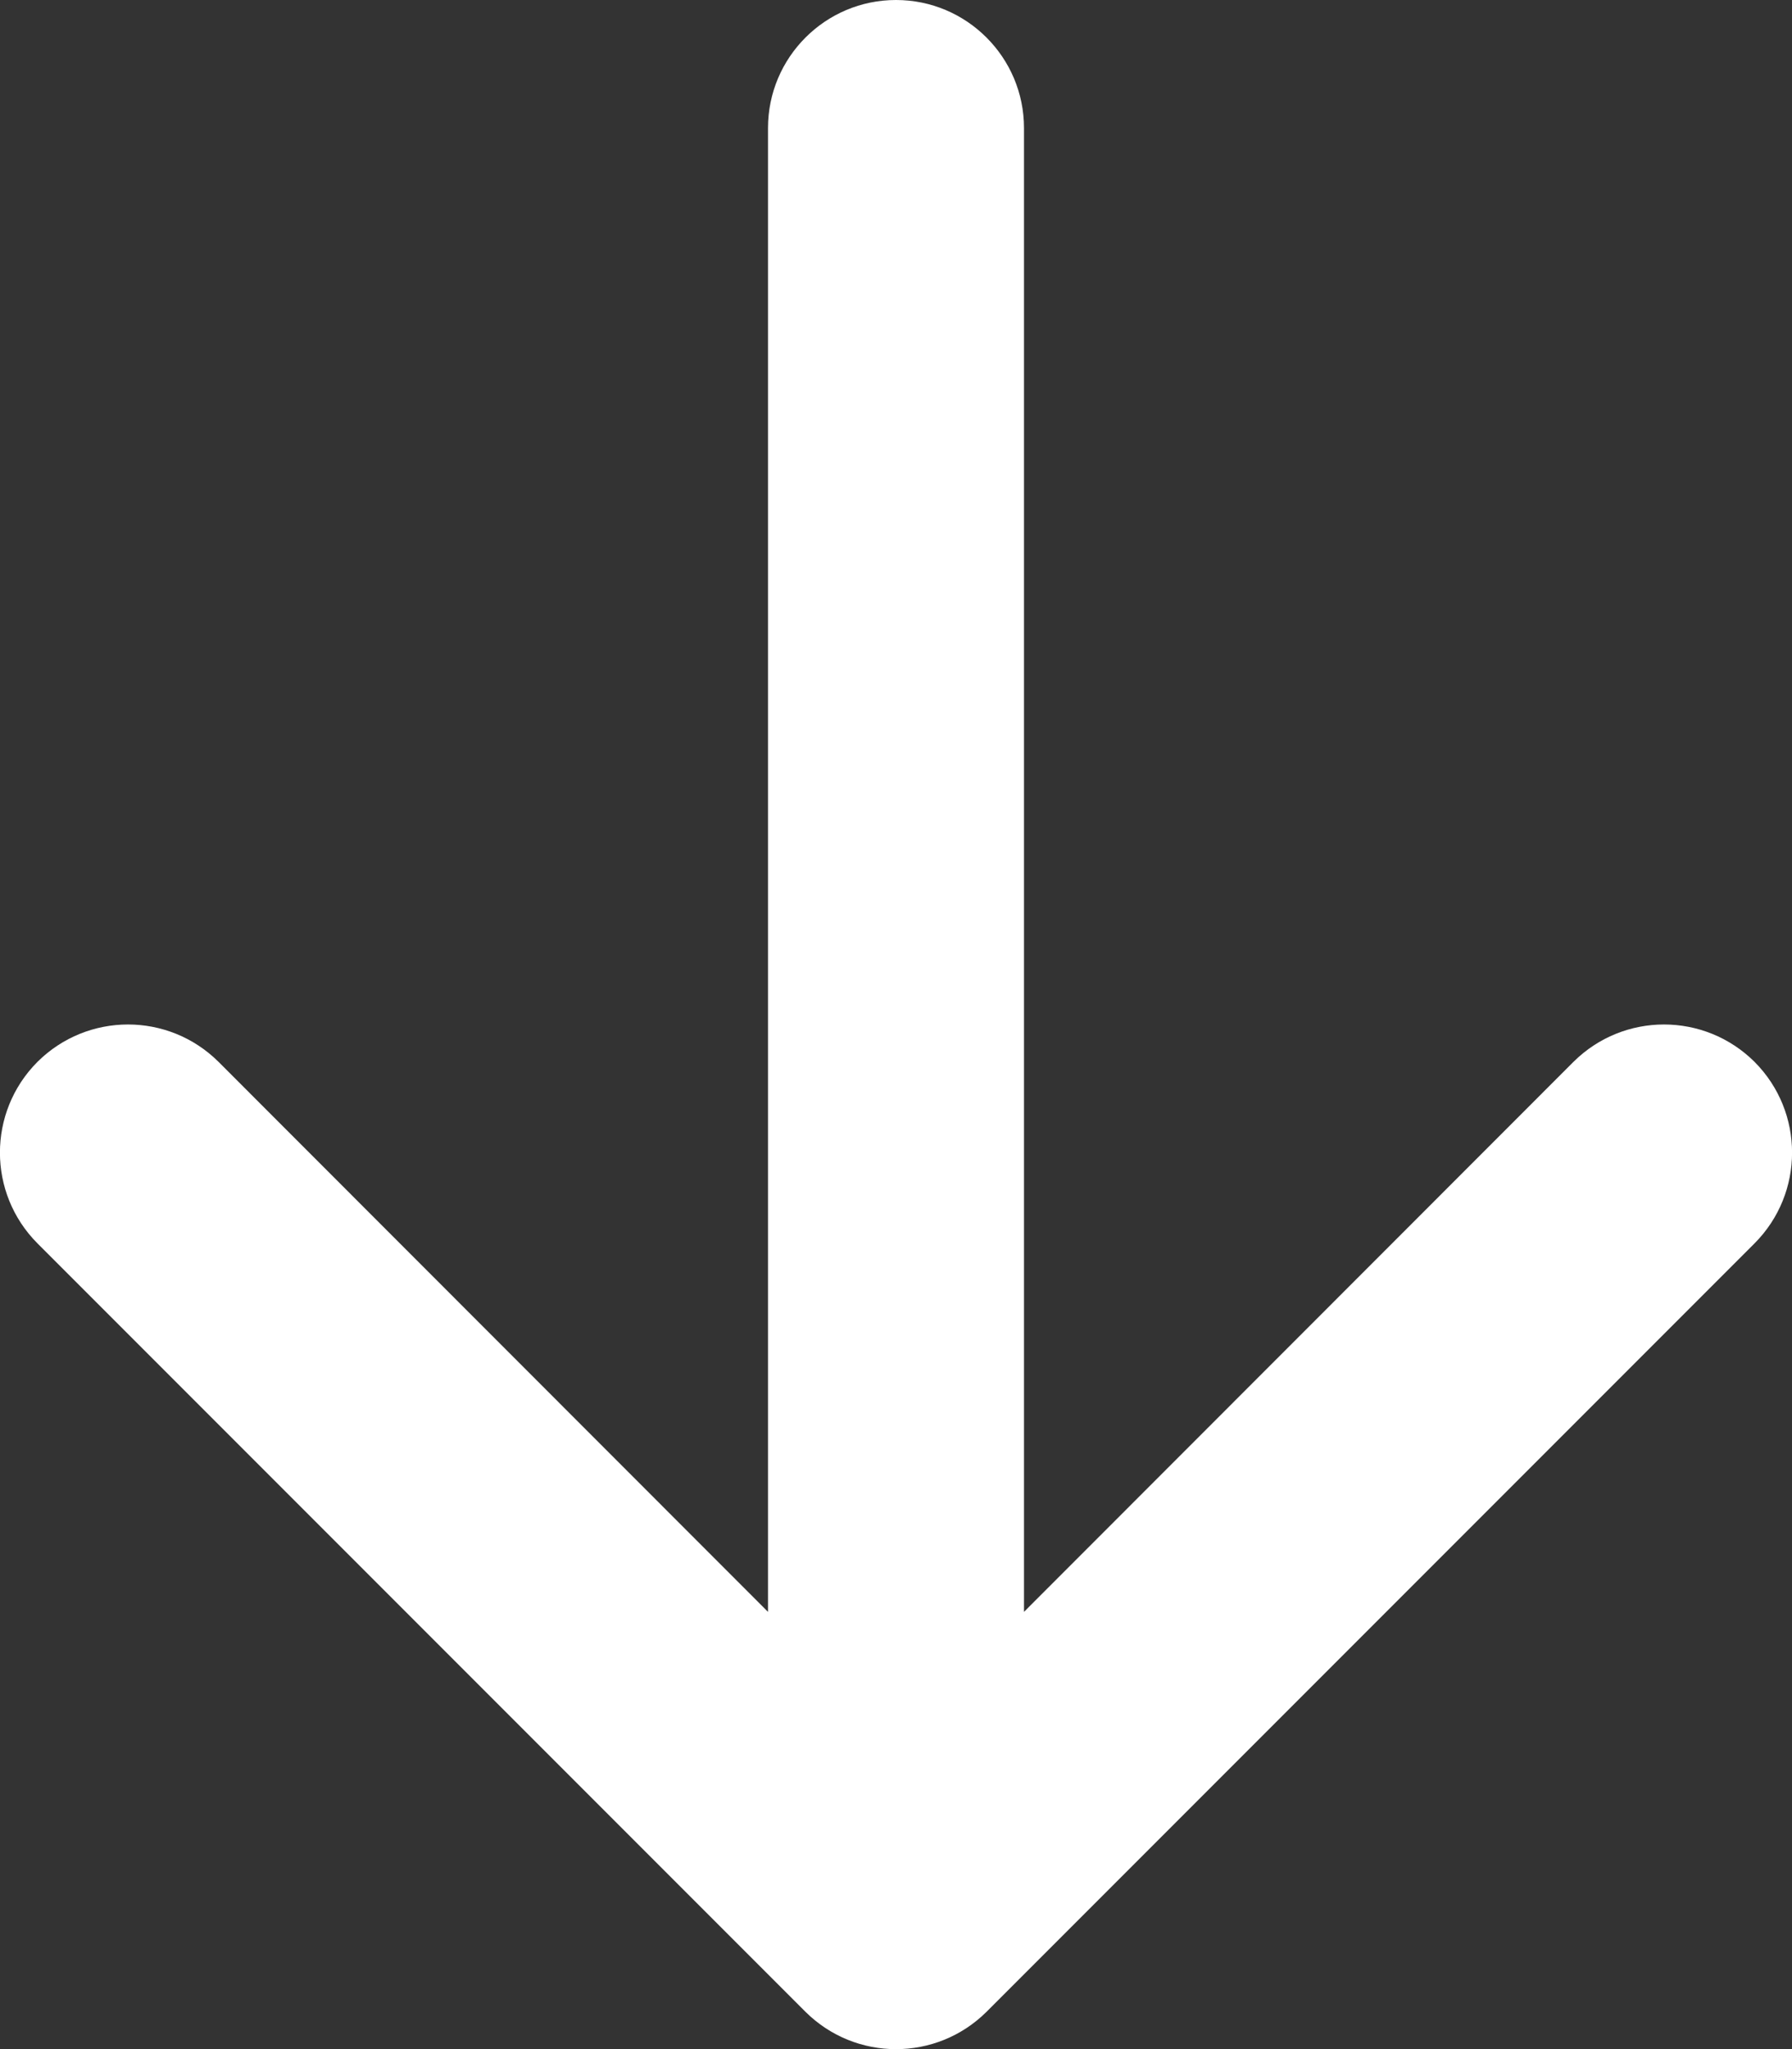 <?xml version="1.0" encoding="utf-8"?>
<svg xmlns="http://www.w3.org/2000/svg" fill="none" height="100%" overflow="visible" preserveAspectRatio="none" style="display: block;" viewBox="0 0 7 8" width="100%">
<rect x="0" y="0" width="7" height="8" fill="#333333" stroke="none"/>
<path clip-rule="evenodd" d="M6.854 4.146C7.049 4.342 7.049 4.658 6.854 4.854L3.854 7.854C3.658 8.049 3.342 8.049 3.146 7.854L0.146 4.854C-0.049 4.658 -0.049 4.342 0.146 4.146C0.342 3.951 0.658 3.951 0.854 4.146L3 6.293L3 0.5C3 0.224 3.224 -1.20706e-08 3.5 0C3.776 1.20706e-08 4 0.224 4 0.5L4 6.293L6.146 4.146C6.342 3.951 6.658 3.951 6.854 4.146Z" fill="white" fill-rule="evenodd" id="Icon"/>
</svg>
